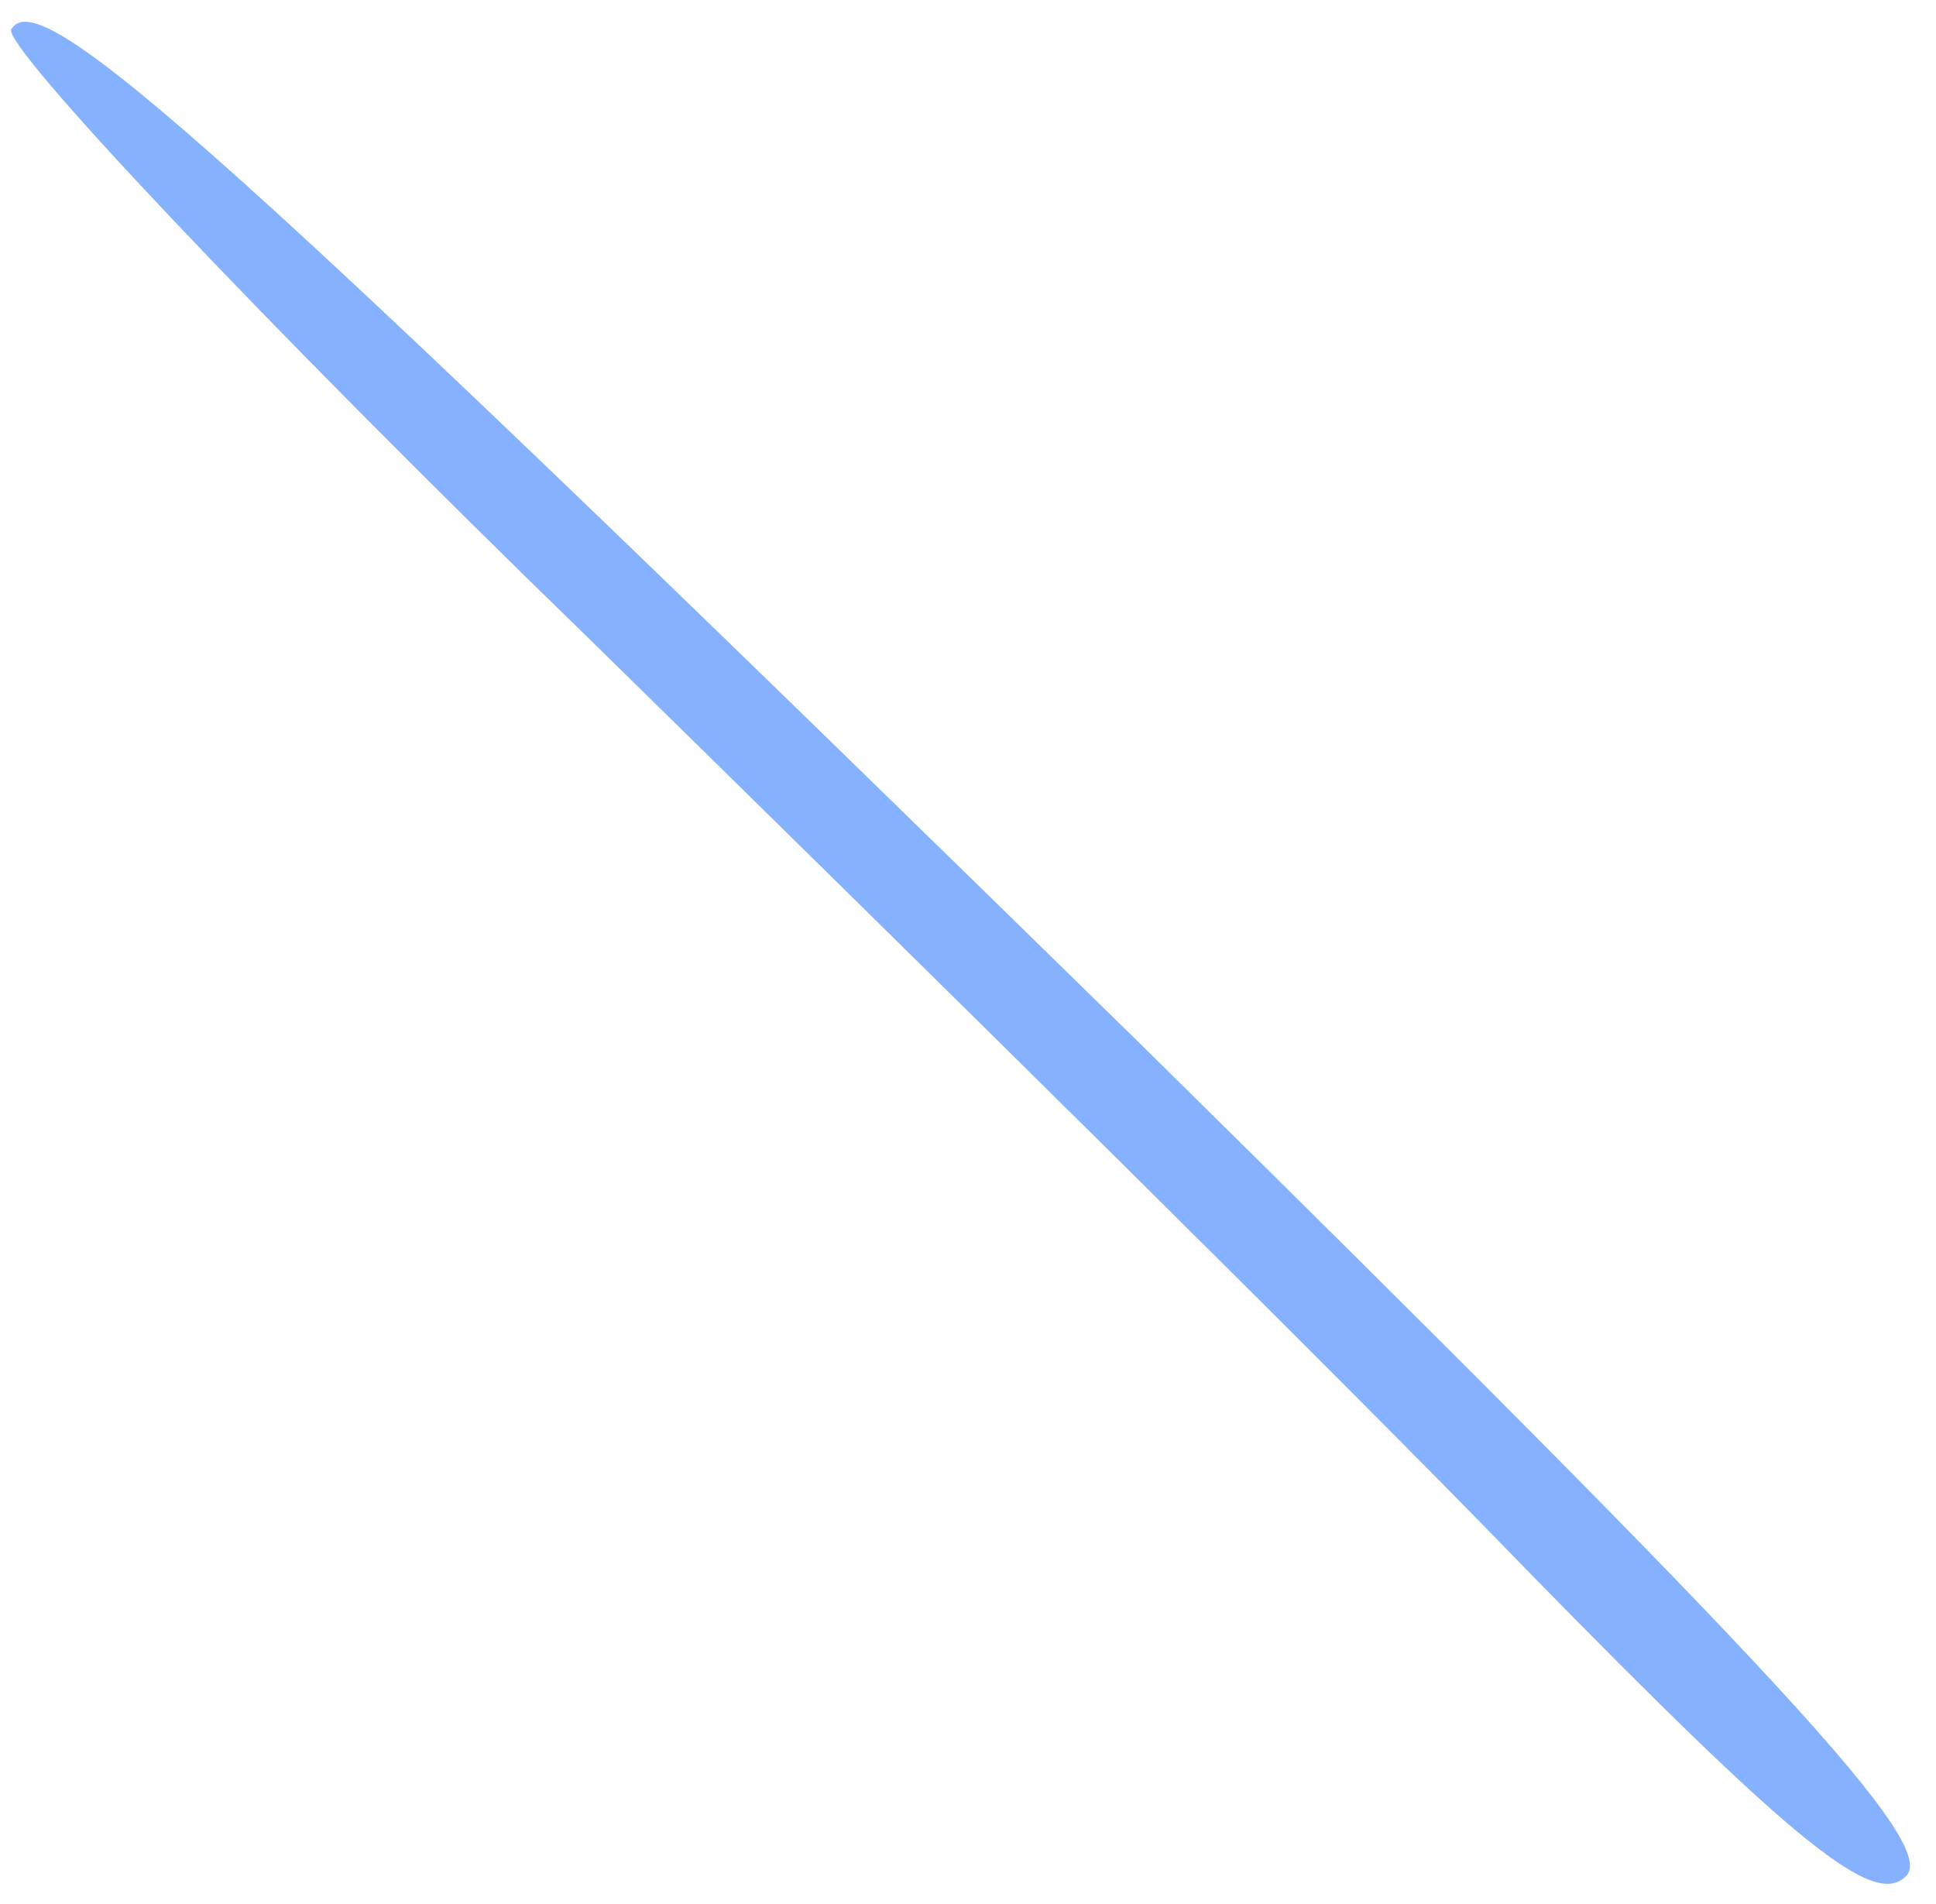 <?xml version="1.0" encoding="UTF-8"?> <svg xmlns="http://www.w3.org/2000/svg" width="61" height="60" viewBox="0 0 61 60" fill="none"><path d="M0.356 0.922C0.056 1.422 8.256 10.122 18.556 20.122C28.856 30.222 42.156 43.322 48.056 49.422C56.656 58.222 59.056 60.122 60.056 59.122C61.056 58.122 56.256 52.922 35.856 32.822C6.956 4.522 1.256 -0.578 0.356 0.922Z" fill="#85B1FE"></path></svg> 